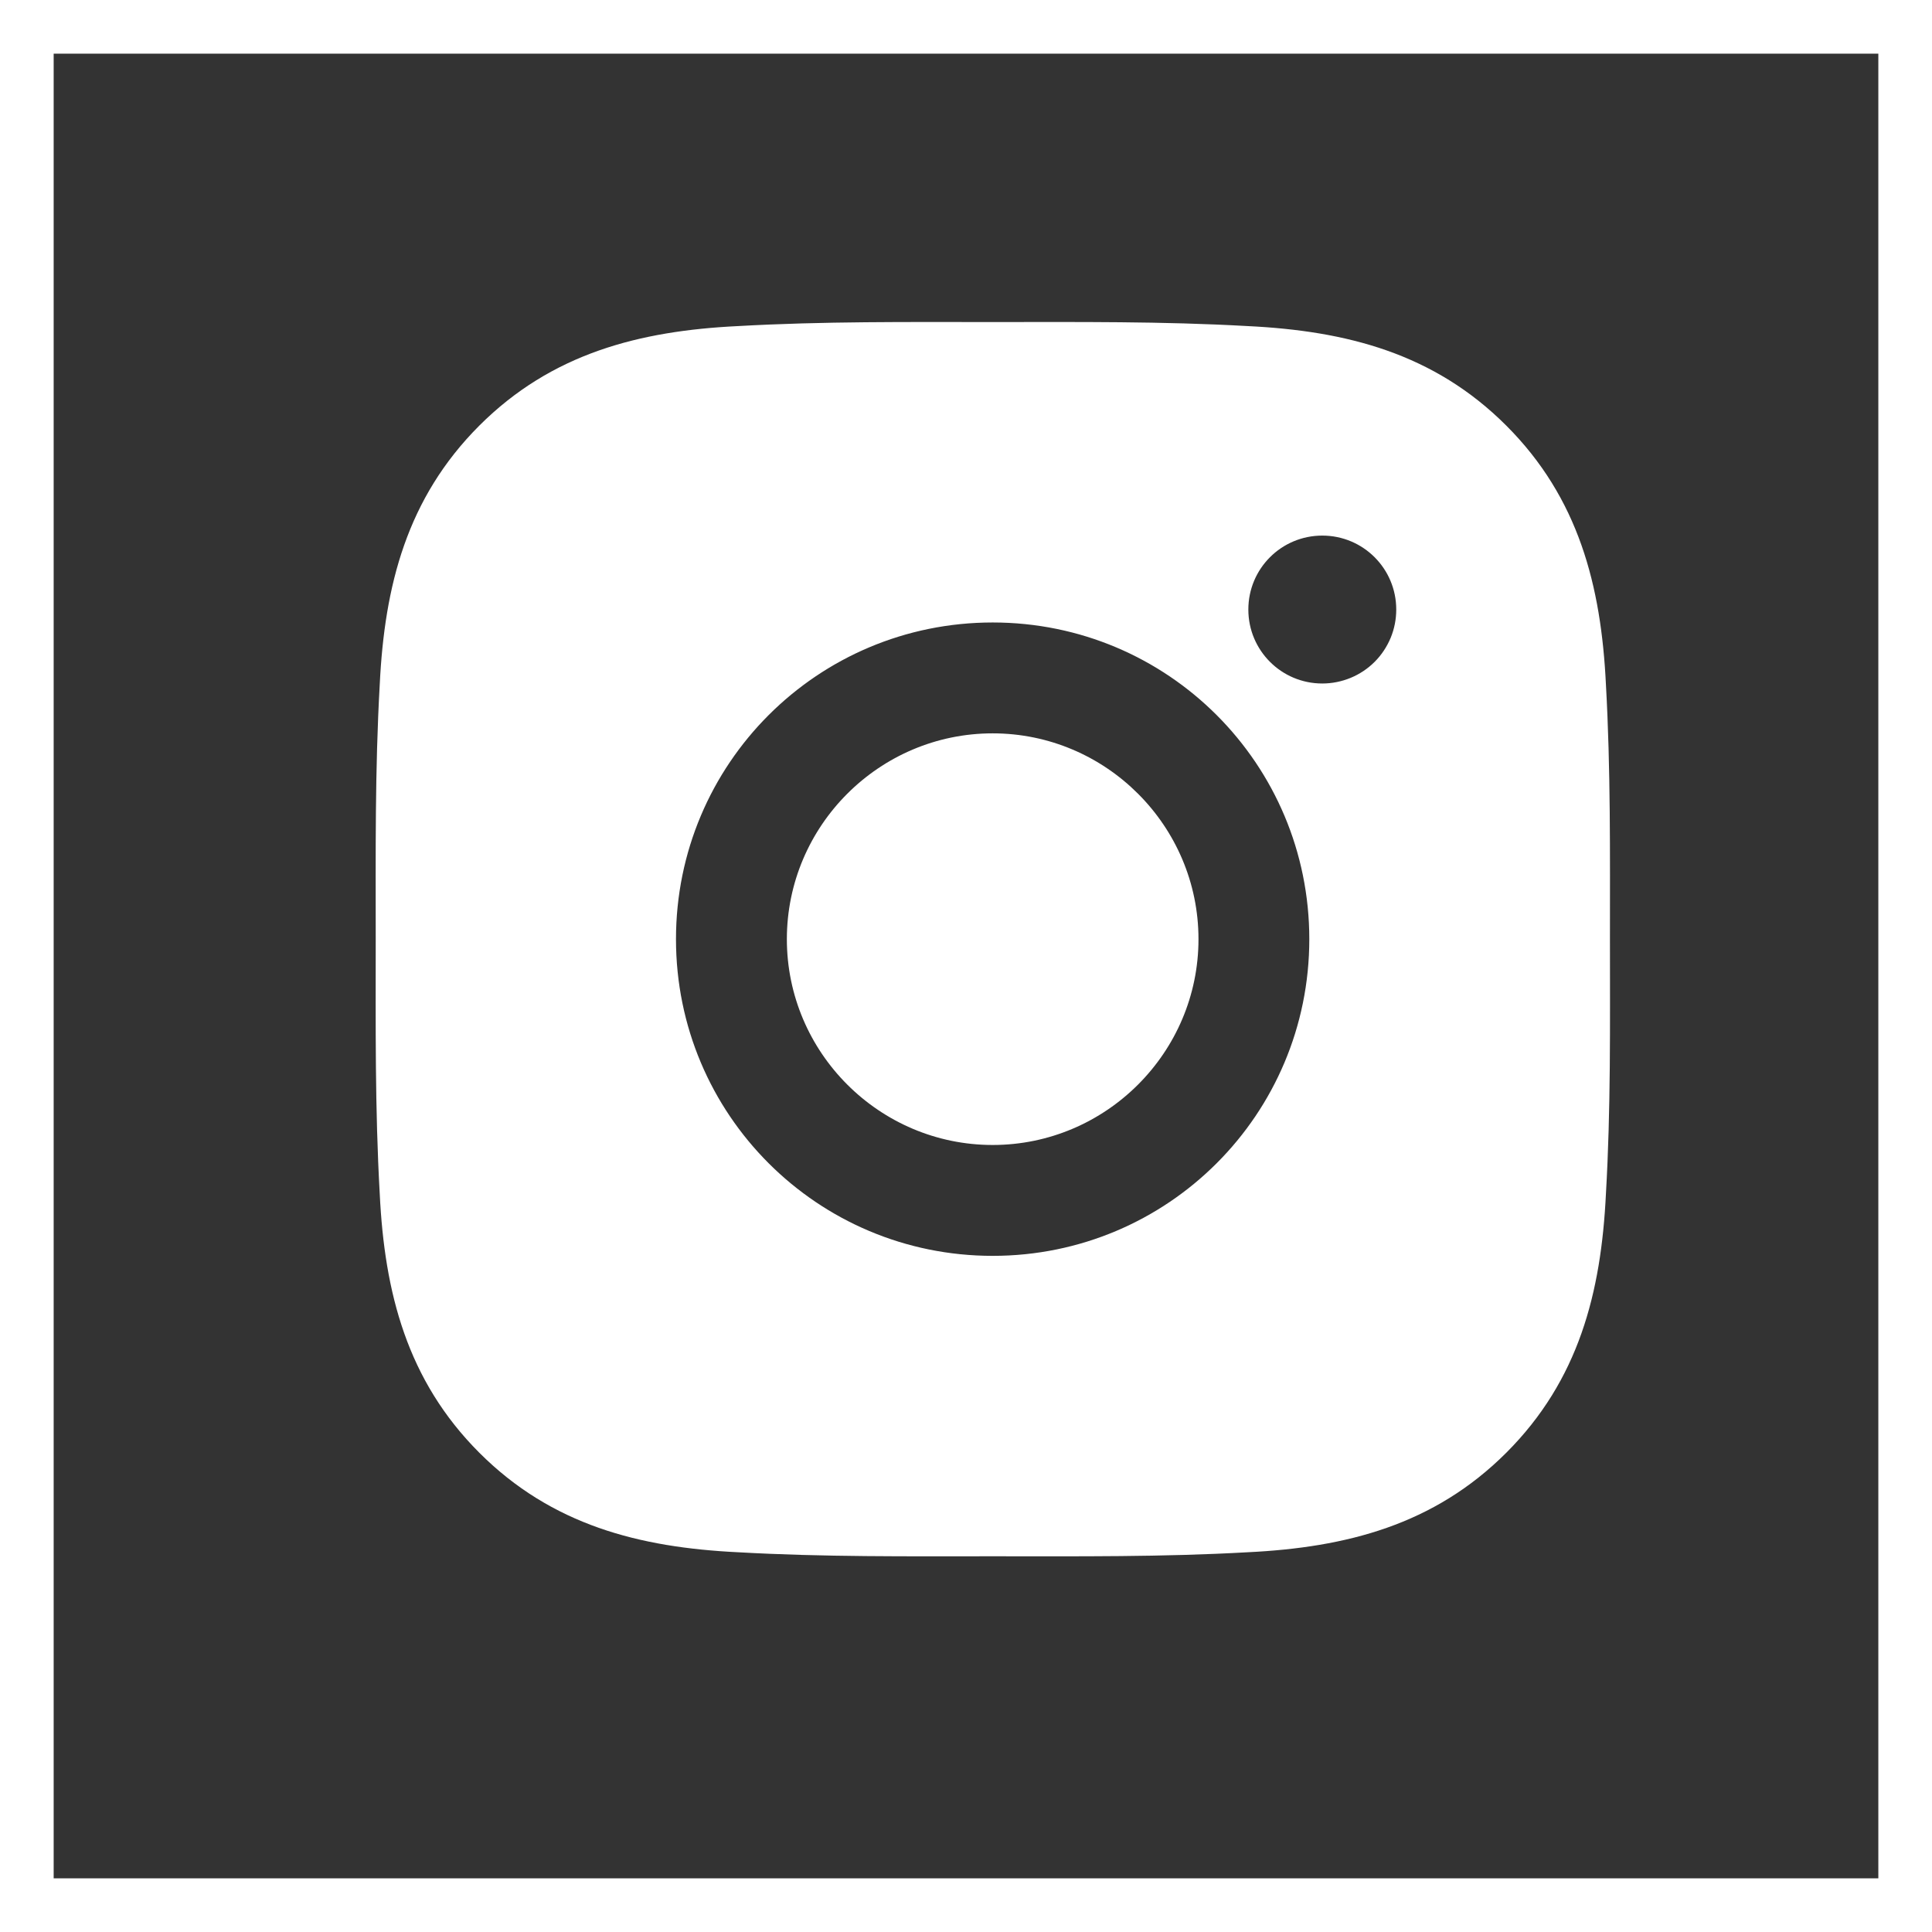 <svg width="36" height="36" viewBox="0 0 36 36" fill="none" xmlns="http://www.w3.org/2000/svg">
<rect x="0" y="0" width="36" height="36" fill="#333333" stroke="none"/>
<rect x="0.5" y="0.5" width="35" height="35" stroke="white"/>
<path d="M18.497 13.665C16.385 13.665 14.662 15.388 14.662 17.5C14.662 19.612 16.385 21.335 18.497 21.335C20.608 21.335 22.332 19.612 22.332 17.5C22.332 15.388 20.608 13.665 18.497 13.665ZM29.999 17.5C29.999 15.912 30.013 14.338 29.924 12.753C29.835 10.912 29.415 9.278 28.068 7.931C26.719 6.582 25.088 6.165 23.247 6.076C21.659 5.986 20.085 6.001 18.5 6.001C16.912 6.001 15.338 5.986 13.753 6.076C11.912 6.165 10.278 6.585 8.931 7.931C7.582 9.281 7.165 10.912 7.076 12.753C6.986 14.341 7.001 15.915 7.001 17.5C7.001 19.085 6.986 20.662 7.076 22.247C7.165 24.088 7.585 25.722 8.931 27.069C10.28 28.418 11.912 28.835 13.753 28.924C15.341 29.014 16.915 28.999 18.5 28.999C20.088 28.999 21.662 29.014 23.247 28.924C25.088 28.835 26.722 28.415 28.068 27.069C29.418 25.719 29.835 24.088 29.924 22.247C30.016 20.662 29.999 19.088 29.999 17.5ZM18.497 23.401C15.232 23.401 12.596 20.765 12.596 17.5C12.596 14.235 15.232 11.599 18.497 11.599C21.762 11.599 24.397 14.235 24.397 17.5C24.397 20.765 21.762 23.401 18.497 23.401ZM24.639 12.736C23.877 12.736 23.261 12.12 23.261 11.358C23.261 10.595 23.877 9.98 24.639 9.98C25.401 9.98 26.017 10.595 26.017 11.358C26.017 11.539 25.982 11.718 25.913 11.885C25.843 12.053 25.742 12.205 25.614 12.333C25.486 12.461 25.334 12.562 25.167 12.631C24.999 12.7 24.82 12.736 24.639 12.736Z" fill="white"/>
</svg>
